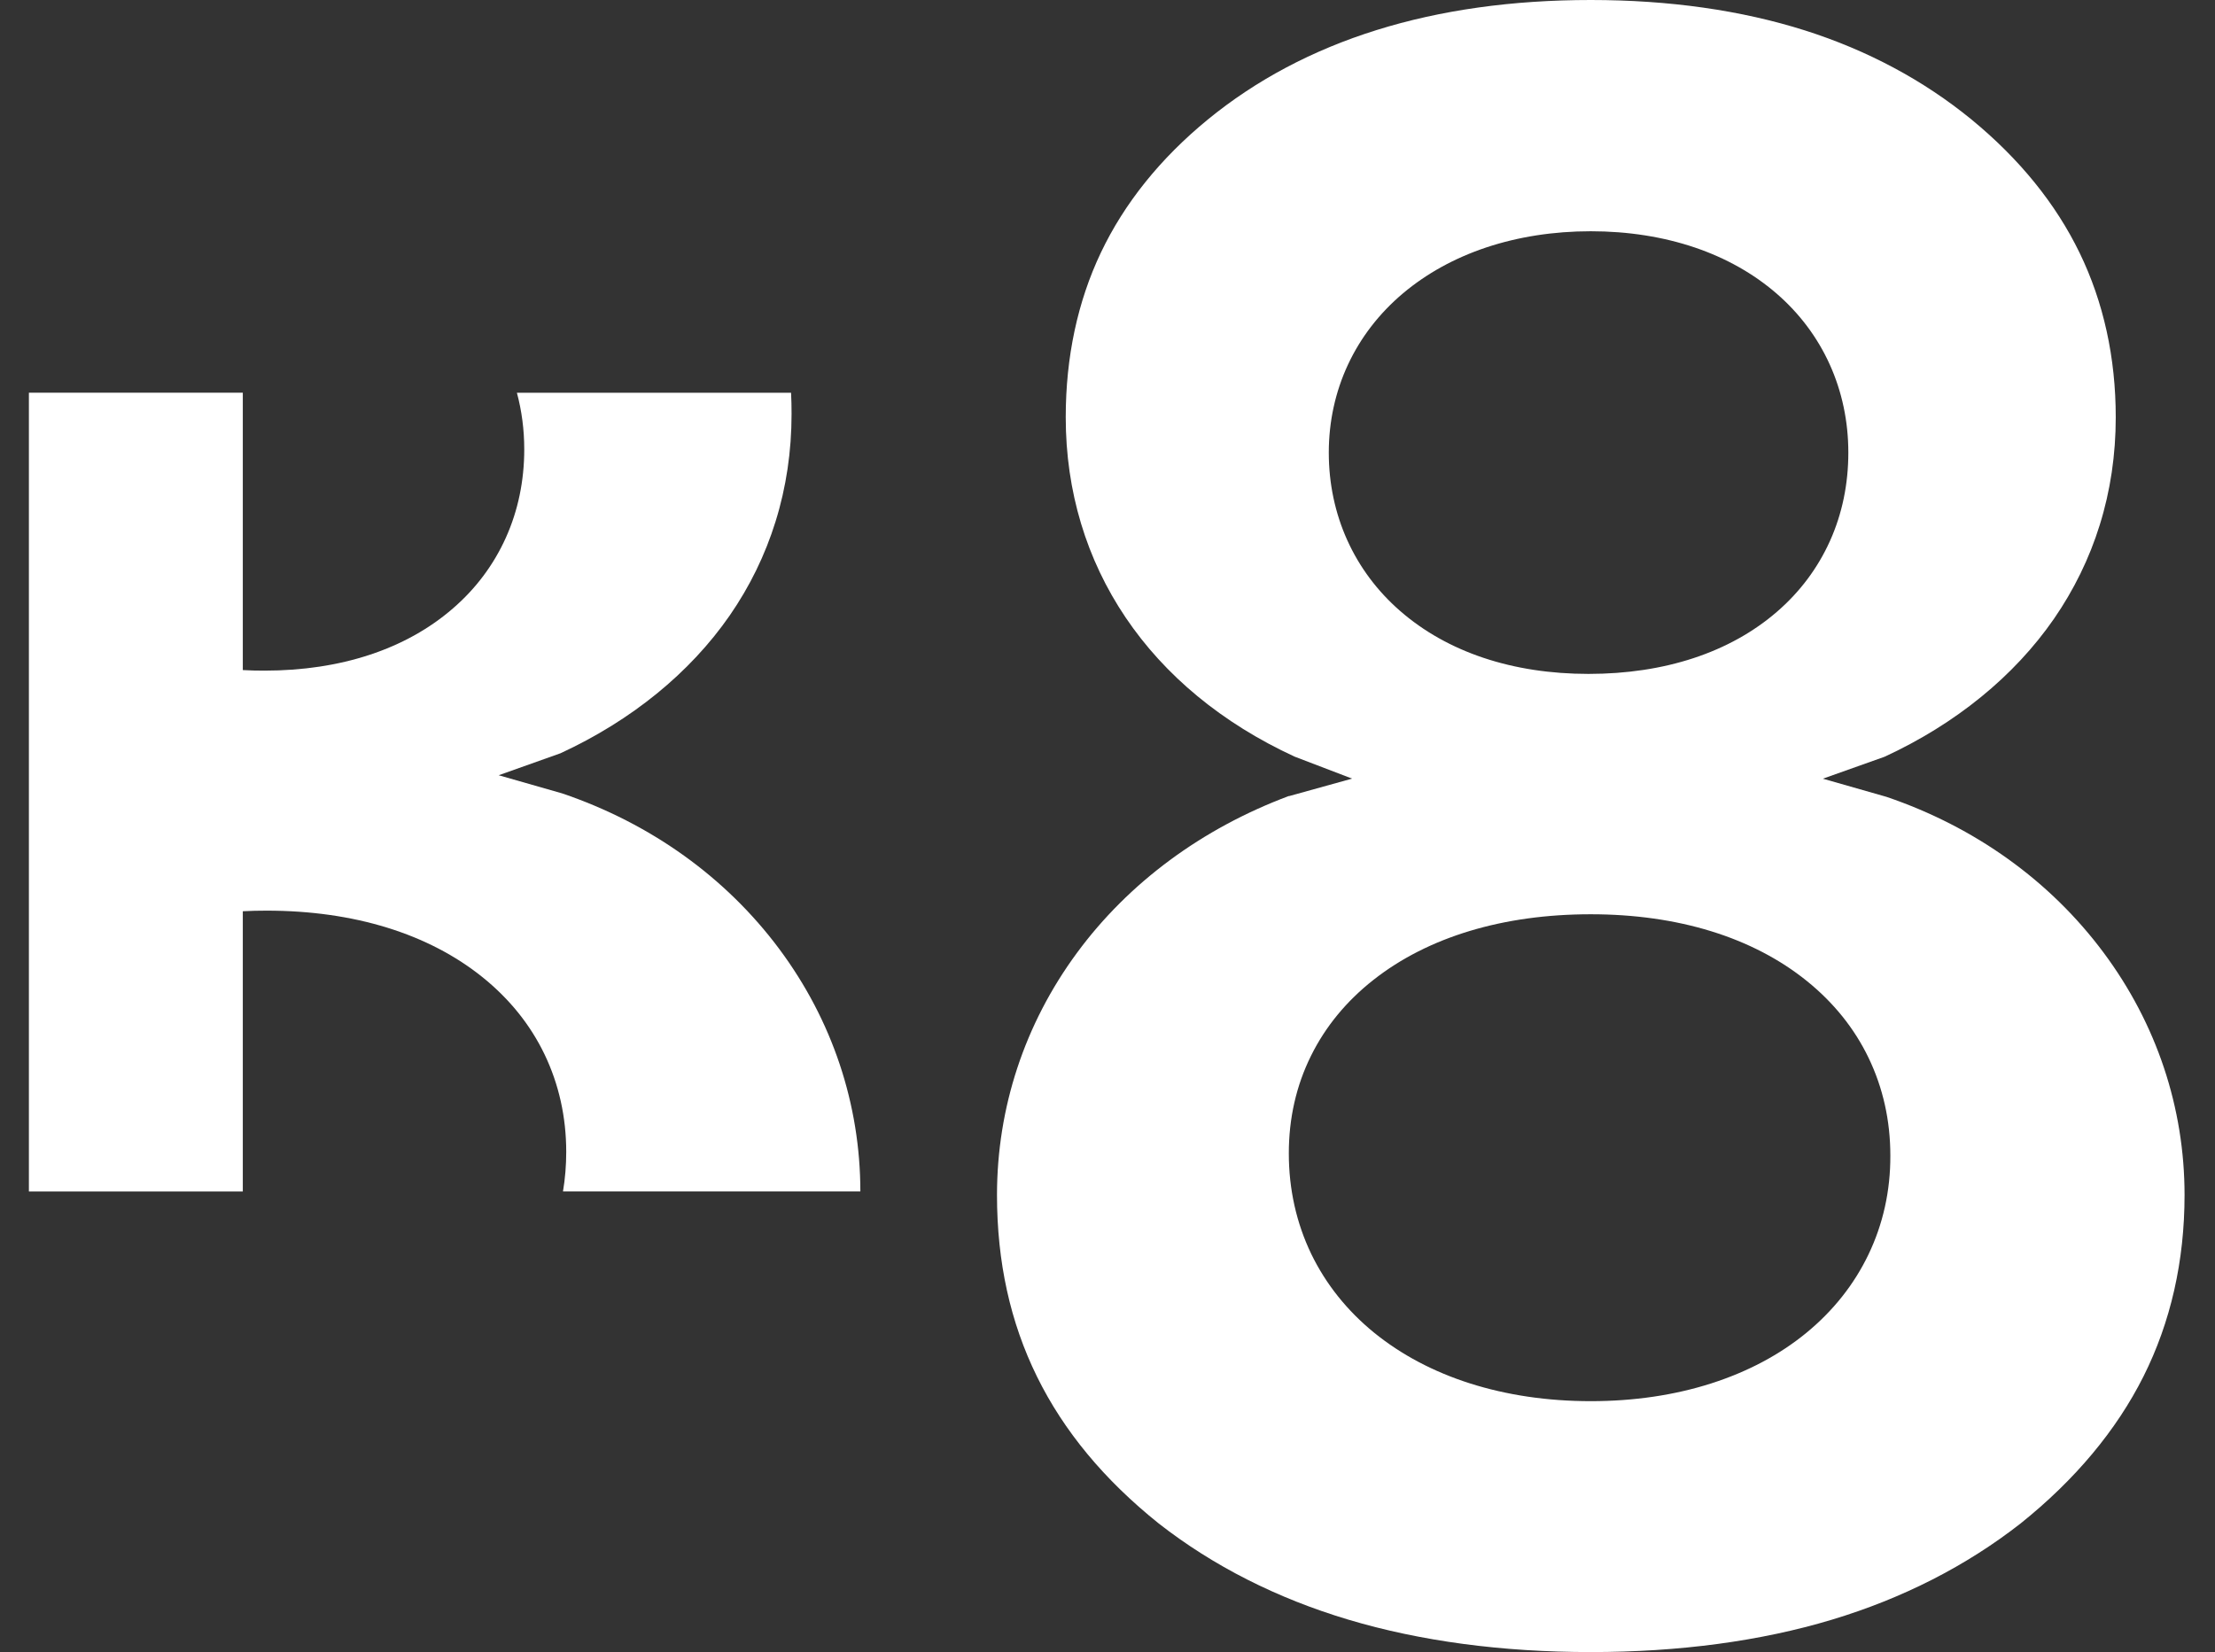 <?xml version="1.0" encoding="UTF-8"?> <svg xmlns="http://www.w3.org/2000/svg" width="63" height="47" viewBox="0 0 63 47" fill="none"><rect x="0" y="0" width="63" height="47" fill="#333333" stroke="none"/><path d="M59.831 27.101C58.313 25.06 56.176 23.526 53.654 22.669L51.847 22.153L53.604 21.528C55.623 20.595 57.287 19.241 58.418 17.607C58.987 16.783 59.427 15.884 59.721 14.937C60.025 13.964 60.177 12.934 60.177 11.873C60.177 10.173 59.831 8.599 59.149 7.193C58.47 5.793 57.437 4.52 56.079 3.404C54.713 2.285 53.115 1.43 51.332 0.864C49.522 0.291 47.475 0 45.246 0C40.772 0 37.105 1.146 34.349 3.404C33 4.51 31.979 5.784 31.311 7.188C30.649 8.582 30.312 10.159 30.312 11.871C30.312 16.097 32.684 19.617 36.823 21.526L38.457 22.151L36.659 22.65V22.645C34.185 23.571 32.1 25.112 30.63 27.11C29.143 29.13 28.357 31.512 28.357 33.998C28.357 37.802 29.86 40.859 32.955 43.34C34.503 44.55 36.319 45.471 38.355 46.079C40.401 46.69 42.719 47 45.246 47C47.765 47 50.073 46.69 52.103 46.079C54.115 45.473 55.922 44.552 57.472 43.34C59.023 42.097 60.196 40.691 60.965 39.159C61.74 37.615 62.134 35.877 62.134 33.998C62.134 31.512 61.338 29.125 59.831 27.101ZM37.794 12.877C37.794 11.101 38.544 9.491 39.907 8.343C40.577 7.78 41.37 7.342 42.268 7.041C43.184 6.736 44.184 6.579 45.246 6.579C46.305 6.579 47.3 6.736 48.204 7.041C49.09 7.342 49.871 7.782 50.524 8.346C51.845 9.487 52.571 11.094 52.571 12.875C52.571 13.772 52.396 14.619 52.047 15.394C51.7 16.163 51.194 16.84 50.541 17.404C49.204 18.561 47.349 19.172 45.181 19.172C43.021 19.172 41.166 18.552 39.822 17.38C38.514 16.241 37.794 14.641 37.794 12.877ZM53.141 35.695C52.733 36.545 52.137 37.295 51.374 37.921C50.615 38.543 49.708 39.024 48.677 39.355C47.63 39.691 46.473 39.862 45.246 39.862C44.016 39.862 42.859 39.691 41.805 39.355C40.767 39.024 39.853 38.538 39.086 37.916C38.312 37.286 37.711 36.531 37.295 35.674C36.873 34.795 36.657 33.832 36.657 32.812C36.657 31.817 36.868 30.884 37.288 30.037C37.699 29.206 38.297 28.479 39.069 27.873C40.62 26.654 42.757 26.01 45.243 26.01C47.725 26.01 49.85 26.665 51.391 27.908C52.151 28.521 52.742 29.255 53.146 30.093C53.557 30.946 53.766 31.881 53.766 32.873C53.77 33.877 53.559 34.826 53.141 35.695Z" fill="white"></path><path d="M24.471 33.898C24.469 31.412 23.673 29.028 22.168 27.003C20.65 24.963 18.513 23.428 15.991 22.572L14.184 22.055L15.941 21.43C17.96 20.497 19.624 19.143 20.755 17.51C21.325 16.686 21.764 15.786 22.058 14.839C22.362 13.866 22.514 12.836 22.514 11.776C22.514 11.574 22.51 11.373 22.5 11.174H14.702C14.84 11.688 14.911 12.225 14.911 12.782C14.911 13.679 14.735 14.527 14.386 15.301C14.039 16.07 13.534 16.747 12.88 17.311C11.544 18.469 9.689 19.079 7.521 19.079C7.314 19.079 7.108 19.075 6.906 19.063V11.172H0.822V33.898H6.906V25.924C7.129 25.912 7.355 25.907 7.583 25.907C10.064 25.907 12.19 26.563 13.731 27.806C14.491 28.419 15.082 29.153 15.486 29.991C15.896 30.844 16.105 31.779 16.105 32.771C16.105 33.154 16.074 33.531 16.013 33.895H24.471V33.898Z" fill="white"></path></svg> 